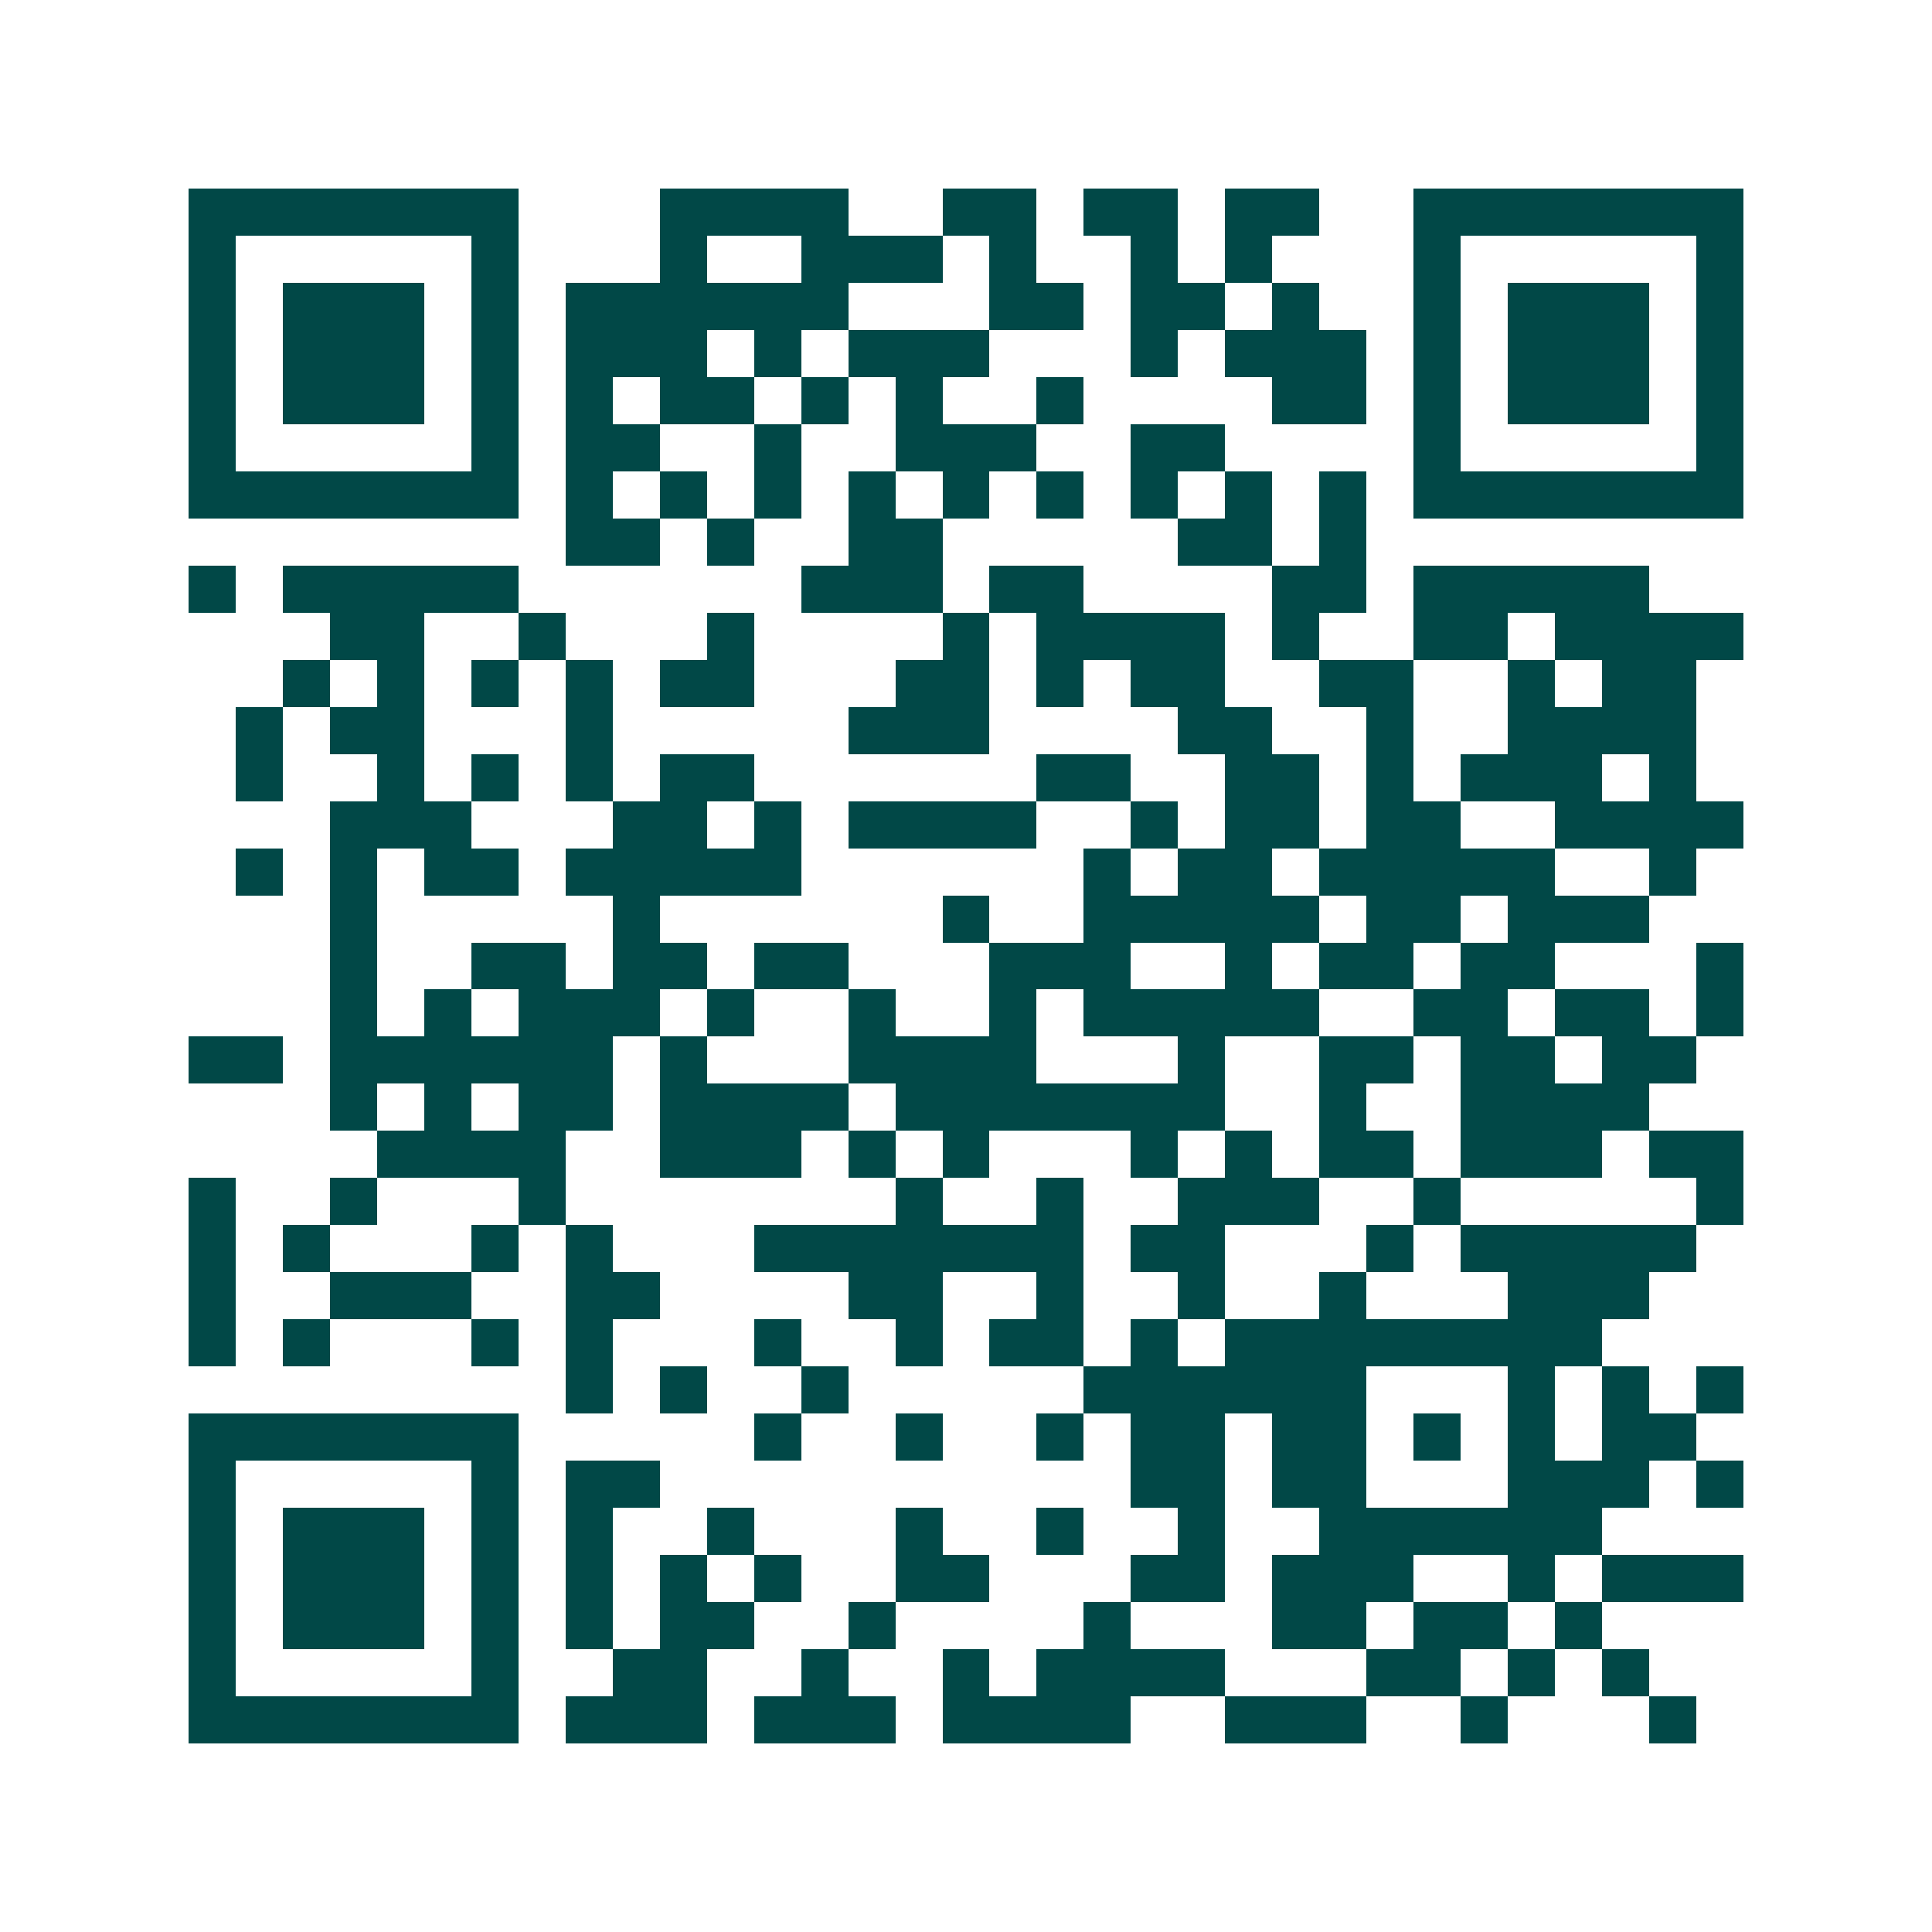 <svg xmlns="http://www.w3.org/2000/svg" width="200" height="200" viewBox="0 0 41 41" shape-rendering="crispEdges"><path fill="#ffffff" d="M0 0h41v41H0z"/><path stroke="#014847" d="M4 4.5h7m3 0h4m2 0h2m1 0h2m1 0h2m2 0h7M4 5.5h1m5 0h1m3 0h1m2 0h3m1 0h1m2 0h1m1 0h1m3 0h1m5 0h1M4 6.5h1m1 0h3m1 0h1m1 0h6m3 0h2m1 0h2m1 0h1m2 0h1m1 0h3m1 0h1M4 7.5h1m1 0h3m1 0h1m1 0h3m1 0h1m1 0h3m3 0h1m1 0h3m1 0h1m1 0h3m1 0h1M4 8.5h1m1 0h3m1 0h1m1 0h1m1 0h2m1 0h1m1 0h1m2 0h1m4 0h2m1 0h1m1 0h3m1 0h1M4 9.5h1m5 0h1m1 0h2m2 0h1m2 0h3m2 0h2m4 0h1m5 0h1M4 10.5h7m1 0h1m1 0h1m1 0h1m1 0h1m1 0h1m1 0h1m1 0h1m1 0h1m1 0h1m1 0h7M12 11.5h2m1 0h1m2 0h2m5 0h2m1 0h1M4 12.5h1m1 0h5m6 0h3m1 0h2m4 0h2m1 0h5M7 13.5h2m2 0h1m3 0h1m4 0h1m1 0h4m1 0h1m2 0h2m1 0h4M6 14.5h1m1 0h1m1 0h1m1 0h1m1 0h2m3 0h2m1 0h1m1 0h2m2 0h2m2 0h1m1 0h2M5 15.5h1m1 0h2m3 0h1m5 0h3m4 0h2m2 0h1m2 0h4M5 16.5h1m2 0h1m1 0h1m1 0h1m1 0h2m6 0h2m2 0h2m1 0h1m1 0h3m1 0h1M7 17.5h3m3 0h2m1 0h1m1 0h4m2 0h1m1 0h2m1 0h2m2 0h4M5 18.5h1m1 0h1m1 0h2m1 0h5m6 0h1m1 0h2m1 0h5m2 0h1M7 19.5h1m5 0h1m6 0h1m2 0h5m1 0h2m1 0h3M7 20.5h1m2 0h2m1 0h2m1 0h2m3 0h3m2 0h1m1 0h2m1 0h2m3 0h1M7 21.5h1m1 0h1m1 0h3m1 0h1m2 0h1m2 0h1m1 0h5m2 0h2m1 0h2m1 0h1M4 22.5h2m1 0h6m1 0h1m3 0h4m3 0h1m2 0h2m1 0h2m1 0h2M7 23.5h1m1 0h1m1 0h2m1 0h4m1 0h7m2 0h1m2 0h4M8 24.5h4m2 0h3m1 0h1m1 0h1m3 0h1m1 0h1m1 0h2m1 0h3m1 0h2M4 25.5h1m2 0h1m3 0h1m7 0h1m2 0h1m2 0h3m2 0h1m5 0h1M4 26.5h1m1 0h1m3 0h1m1 0h1m3 0h7m1 0h2m3 0h1m1 0h5M4 27.5h1m2 0h3m2 0h2m4 0h2m2 0h1m2 0h1m2 0h1m3 0h3M4 28.5h1m1 0h1m3 0h1m1 0h1m3 0h1m2 0h1m1 0h2m1 0h1m1 0h8M12 29.5h1m1 0h1m2 0h1m5 0h6m3 0h1m1 0h1m1 0h1M4 30.5h7m5 0h1m2 0h1m2 0h1m1 0h2m1 0h2m1 0h1m1 0h1m1 0h2M4 31.5h1m5 0h1m1 0h2m10 0h2m1 0h2m3 0h3m1 0h1M4 32.5h1m1 0h3m1 0h1m1 0h1m2 0h1m3 0h1m2 0h1m2 0h1m2 0h6M4 33.5h1m1 0h3m1 0h1m1 0h1m1 0h1m1 0h1m2 0h2m3 0h2m1 0h3m2 0h1m1 0h3M4 34.5h1m1 0h3m1 0h1m1 0h1m1 0h2m2 0h1m4 0h1m3 0h2m1 0h2m1 0h1M4 35.5h1m5 0h1m2 0h2m2 0h1m2 0h1m1 0h4m3 0h2m1 0h1m1 0h1M4 36.5h7m1 0h3m1 0h3m1 0h4m2 0h3m2 0h1m3 0h1"/></svg>
